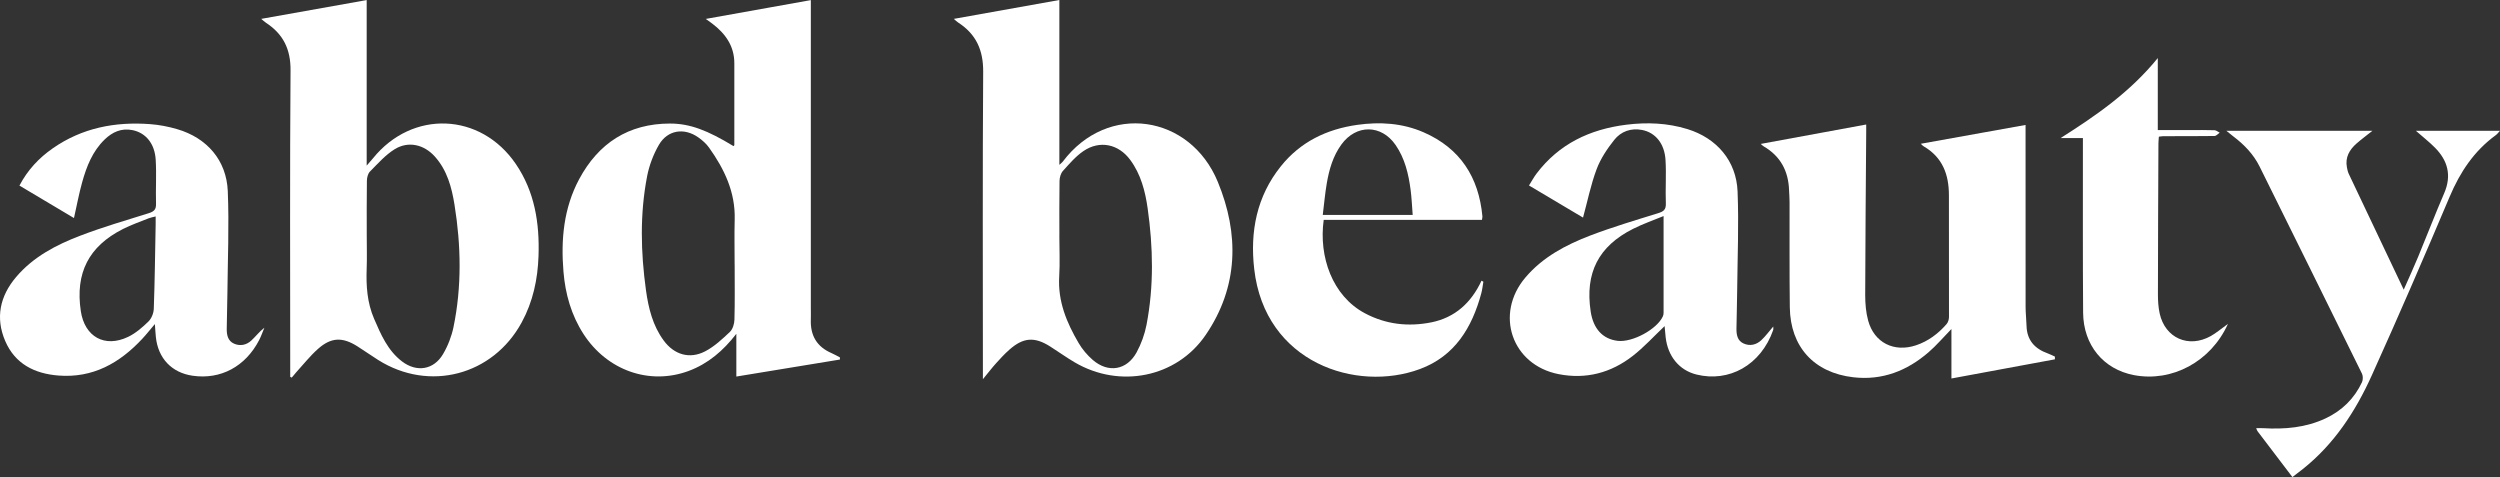 <svg viewBox="0 0 696.72 132.96" xmlns="http://www.w3.org/2000/svg" id="Calque_2">
  <rect x="0" y="0" width="696.72" height="132.96" fill="#333333" stroke="none"/>
  <defs>
    <style>
      .cls-1 {
        fill: #fff;
      }
    </style>
  </defs>
  <g data-sanitized-data-name="Calque_1" data-name="Calque_1" id="Calque_1-2">
    <g>
      <path d="M196.71,5.27c9.82-1.76,19.47-3.49,29.26-5.24v2.09c0,27.94,0,55.87,0,83.81,0,1.03.04,2.06,0,3.08-.18,4.46,1.65,7.64,5.82,9.42.79.34,1.54.79,2.3,1.19,0,.19-.01.39-.02.58-9.49,1.56-18.99,3.12-28.86,4.74v-11.91c-3.66,4.72-7.86,8.33-13.29,10.35-10.92,4.05-22.74-.14-29.31-10.3-3.42-5.3-5.07-11.18-5.58-17.39-.74-8.93.06-17.68,4.36-25.73,5.39-10.07,13.78-15.53,25.35-15.53,5.54,0,10.44,1.89,17.68,6.29.08-.1.23-.2.23-.29.01-7.6.02-15.2,0-22.8,0-4.81-2.48-8.26-6.14-11.04-.59-.45-1.2-.87-1.82-1.32ZM204.73,73.69c0-4.17-.09-8.35.02-12.52.21-7.63-2.88-14.06-7.16-20.05-.78-1.09-1.85-2.03-2.95-2.81-3.94-2.8-8.58-2.11-11,2.04-1.55,2.66-2.7,5.71-3.29,8.73-2.05,10.57-1.79,21.24-.32,31.85.69,4.95,1.88,9.82,4.93,13.96,2.9,3.96,7.23,5.28,11.58,3.01,2.54-1.33,4.75-3.39,6.86-5.39.81-.77,1.25-2.26,1.28-3.44.14-5.13.06-10.26.06-15.39Z" class="cls-1"></path>
      <path d="M80.88,105.02c0-.74,0-1.49,0-2.23,0-27.73-.12-55.45.09-83.17.05-5.93-2.06-10.14-6.85-13.28-.5-.33-.93-.76-1.32-1.08C82.57,3.52,92.32,1.78,102.19.02v46.13c.81-.94,1.29-1.45,1.73-2,10.94-13.58,30.02-12.86,39.84,1.56,5.27,7.74,6.63,16.51,6.32,25.63-.22,6.5-1.55,12.74-4.69,18.51-8.03,14.77-25.75,19.43-39.97,10.49-1.97-1.24-3.86-2.59-5.83-3.83-4.18-2.64-7.33-2.53-11.01.76-2.18,1.95-4.02,4.28-6,6.45-.44.49-.85,1.01-1.27,1.51l-.44-.21ZM102.21,65.78c0,3.01.09,6.02-.02,9.03-.18,4.82.12,9.52,2.07,14.04,1.91,4.42,3.8,8.83,7.76,11.86,4.08,3.12,8.84,2.39,11.44-2.01,1.36-2.3,2.39-4.95,2.93-7.57,2.33-11.31,2.1-22.7.28-34.05-.78-4.87-2.06-9.65-5.5-13.47-3-3.33-7.34-4.37-11.14-2.05-2.61,1.6-4.73,4.04-6.92,6.24-.58.58-.85,1.7-.86,2.58-.08,5.13-.04,10.26-.04,15.39Z" class="cls-1"></path>
      <path d="M265.82,5.26c9.83-1.76,19.49-3.49,29.41-5.26v45.94c.51-.47.76-.65.94-.88,12.57-16.7,35.5-13.05,43.2,5.58,6.02,14.56,5.81,29.27-3.35,42.69-8.14,11.94-24,14.99-36.48,7.67-2.36-1.38-4.58-2.99-6.89-4.45-4.34-2.75-7.46-2.53-11.35.9-1.33,1.17-2.54,2.49-3.73,3.81-1.13,1.25-2.15,2.6-3.65,4.42v-2.92c0-27.59-.11-55.19.08-82.78.04-6.02-1.97-10.46-6.94-13.68-.48-.31-.89-.74-1.25-1.05ZM295.23,65.78c0,3.76.19,7.53-.04,11.28-.42,6.88,2.07,12.86,5.43,18.57,1.02,1.74,2.4,3.36,3.92,4.68,4.32,3.73,9.51,2.87,12.23-2.13,1.28-2.36,2.24-5.02,2.75-7.65,2.08-10.78,1.85-21.63.32-32.45-.68-4.81-1.9-9.53-4.88-13.55-3.27-4.41-8.5-5.51-13.03-2.42-2.16,1.47-3.93,3.56-5.7,5.52-.61.67-.93,1.82-.95,2.76-.09,5.13-.04,10.26-.04,15.39Z" class="cls-1"></path>
      <path d="M535.29,40.07c9.69-1.74,19.33-3.47,29.21-5.25,0,.42,0,1.19,0,1.97,0,16.23,0,32.45.01,48.68,0,1.77.21,3.55.26,5.32.1,4.04,2.3,6.41,5.94,7.71.67.24,1.31.58,1.97.88,0,.25,0,.51,0,.76-9.51,1.76-19.02,3.52-28.84,5.34v-13.79c-2.31,2.37-4.2,4.61-6.39,6.49-6,5.18-12.9,7.89-20.96,6.96-10.93-1.26-17.56-8.49-17.69-19.5-.12-9.79-.05-19.58-.07-29.37,0-1.09-.1-2.19-.14-3.28-.18-5.32-2.39-9.47-7.06-12.19-.33-.19-.6-.5-.83-.69,9.77-1.8,19.51-3.59,29.39-5.41,0,.55,0,1.35,0,2.15-.1,15.13-.25,30.26-.28,45.39,0,2.37.2,4.82.82,7.1,1.68,6.17,7.22,8.94,13.35,6.89,3.4-1.14,6.17-3.23,8.5-5.9.44-.5.68-1.33.68-2.01.02-11.3-.02-22.59-.02-33.89,0-5.79-1.78-10.61-7.06-13.66-.32-.19-.57-.51-.78-.7Z" class="cls-1"></path>
      <path d="M463.92,90.87c-3.02,2.86-5.74,5.87-8.89,8.32-6.06,4.72-13.02,6.58-20.66,5.08-13.05-2.56-17.91-16.72-9.26-26.93,4.84-5.71,11.28-9.09,18.08-11.7,6.18-2.36,12.54-4.25,18.86-6.21,1.52-.47,2.27-.95,2.2-2.72-.15-4.03.15-8.08-.09-12.11-.27-4.59-2.81-7.66-6.54-8.38-3.1-.6-5.88.42-7.74,2.76-1.97,2.47-3.81,5.23-4.92,8.17-1.62,4.31-2.53,8.89-3.79,13.49-4.83-2.87-9.81-5.83-15.06-8.95.73-1.16,1.33-2.28,2.08-3.28,6.28-8.31,14.89-12.38,25.02-13.65,5.77-.72,11.48-.5,17.06,1.22,8.15,2.51,13.63,8.84,13.97,17.37.37,9.15-.02,18.34-.11,27.5-.03,3.56-.15,7.12-.2,10.68-.03,1.71.24,3.4,1.97,4.19,1.78.81,3.56.39,4.95-.91,1.17-1.09,2.13-2.42,3.33-3.81,0,.45.07.72,0,.94-3.46,9.89-12.37,14.67-21.38,12.44-4.83-1.19-7.99-5.09-8.6-10.35-.13-1.08-.2-2.17-.3-3.18ZM463.63,60.21c-2.74,1.13-5.71,2.16-8.48,3.55-9.69,4.86-13.46,12.31-11.85,23.03.73,4.84,3.34,7.69,7.52,8.2,4.08.5,10.96-3.21,12.6-6.82.14-.3.2-.66.2-.99.01-8.88,0-17.76,0-26.98Z" class="cls-1"></path>
      <path d="M20.62,60.77c-5.11-3.04-10.08-6-15.2-9.05,2.28-4.35,5.43-7.7,9.28-10.38,8.16-5.7,17.35-7.46,27.1-6.75,2.57.19,5.16.69,7.63,1.42,8.25,2.43,13.69,8.66,14.05,17.25.4,9.56-.02,19.15-.11,28.72-.03,3.22-.15,6.43-.18,9.65-.02,1.71.3,3.39,2.05,4.15,1.7.74,3.44.38,4.78-.86,1.22-1.12,2.22-2.48,3.66-3.59-.48,1.15-.89,2.34-1.46,3.45-3.82,7.38-10.73,11.07-18.55,9.93-5.84-.85-9.64-4.87-10.24-10.84-.11-1.07-.16-2.14-.27-3.56-1.33,1.56-2.37,2.89-3.51,4.11-6.31,6.77-13.78,10.99-23.36,10.24-6.65-.52-12.1-3.24-14.84-9.63-2.77-6.45-1.47-12.49,3.01-17.79,4.78-5.65,11.18-8.99,17.92-11.56,6.24-2.38,12.67-4.27,19.05-6.26,1.44-.45,2.1-.99,2.05-2.62-.12-4.1.16-8.22-.09-12.3-.27-4.5-2.78-7.48-6.44-8.23-3.1-.64-5.65.53-7.82,2.64-3.35,3.26-5,7.47-6.22,11.84-.9,3.21-1.5,6.51-2.3,10.04ZM43.38,60.32c-.77.2-1.37.29-1.92.51-2.4.96-4.87,1.82-7.17,2.98-9.58,4.84-13.35,12.28-11.77,22.89,1.07,7.16,6.66,10.31,13.19,7.18,2.1-1.01,3.98-2.64,5.66-4.28.86-.84,1.45-2.33,1.49-3.54.28-7.85.37-15.72.52-23.58.01-.67,0-1.33,0-2.16Z" class="cls-1"></path>
      <path d="M413.01,61.28h-44.11c-1.42,10.24,2.4,21.2,11.49,26.03,5.85,3.11,12.1,3.81,18.53,2.52,6.62-1.34,11.11-5.49,13.96-11.6.17.09.35.19.52.28-.19,1.08-.3,2.17-.58,3.22-2.58,9.57-7.38,17.52-17.11,21.12-17.68,6.55-43.21-1.71-46.18-27.9-1.19-10.47.7-20.2,7.41-28.59,5.44-6.81,12.76-10.35,21.29-11.56,6.35-.9,12.62-.5,18.53,2.08,10.18,4.44,15.36,12.51,16.37,23.43.02.25-.07.52-.13.98ZM393.7,59.9c-.2-2.56-.29-4.79-.58-7-.58-4.43-1.6-8.75-4.19-12.5-3.98-5.75-10.97-5.79-15.09-.14-2.35,3.23-3.42,6.97-4.08,10.82-.5,2.91-.75,5.87-1.12,8.81h25.06Z" class="cls-1"></path>
      <path d="M638.87,132.96c-3.33-4.37-6.51-8.55-9.69-12.74-.15-.19-.22-.45-.42-.89.78,0,1.36-.03,1.93,0,6.01.35,11.89-.13,17.44-2.74,4.56-2.15,7.98-5.5,10.12-10.06.31-.67.32-1.75,0-2.4-9.47-19.25-18.99-38.48-28.52-57.7-1.71-3.45-4.31-6.14-7.35-8.43-.53-.4-1.03-.83-1.93-1.55h40.72c-1.63,1.3-3.06,2.35-4.4,3.52-2.01,1.76-3.25,3.88-2.71,6.69.12.6.24,1.22.5,1.77,5.02,10.62,10.07,21.23,15.33,32.3,1.45-3.29,2.77-6.15,3.98-9.07,2.46-5.93,4.76-11.93,7.3-17.82,2.13-4.93,1.01-9.08-2.61-12.72-1.57-1.58-3.34-2.96-5.29-4.67h23.45c-.48.51-.77.92-1.15,1.2-6.05,4.4-9.97,10.29-12.87,17.15-7.05,16.67-14.24,33.29-21.7,49.79-4.54,10.05-10.5,19.21-19.31,26.19-.86.68-1.73,1.34-2.83,2.18Z" class="cls-1"></path>
      <path d="M620.89,90.29c-4.77,10.55-15.63,16.27-26.19,14.25-8.49-1.62-14.09-8.35-14.16-17.41-.11-15.34-.05-30.68-.06-46.02,0-.8,0-1.61,0-2.64h-6.2c9.88-6.27,19.35-12.78,27.07-22.29v20.07c3.11,0,5.97,0,8.83,0,2.33,0,4.66-.04,6.98.04.49.02.96.45,1.44.69-.48.32-.95.91-1.44.92-4.72.07-9.45.04-14.18.05-.4,0-.8.08-1.33.14-.04.65-.11,1.24-.12,1.84-.06,14.04-.13,28.08-.14,42.12,0,1.77.11,3.58.48,5.29,1.51,6.88,8.07,9.78,14.26,6.31,1.51-.85,2.85-2,4.74-3.36Z" class="cls-1"></path>
    </g>
  </g>
</svg>